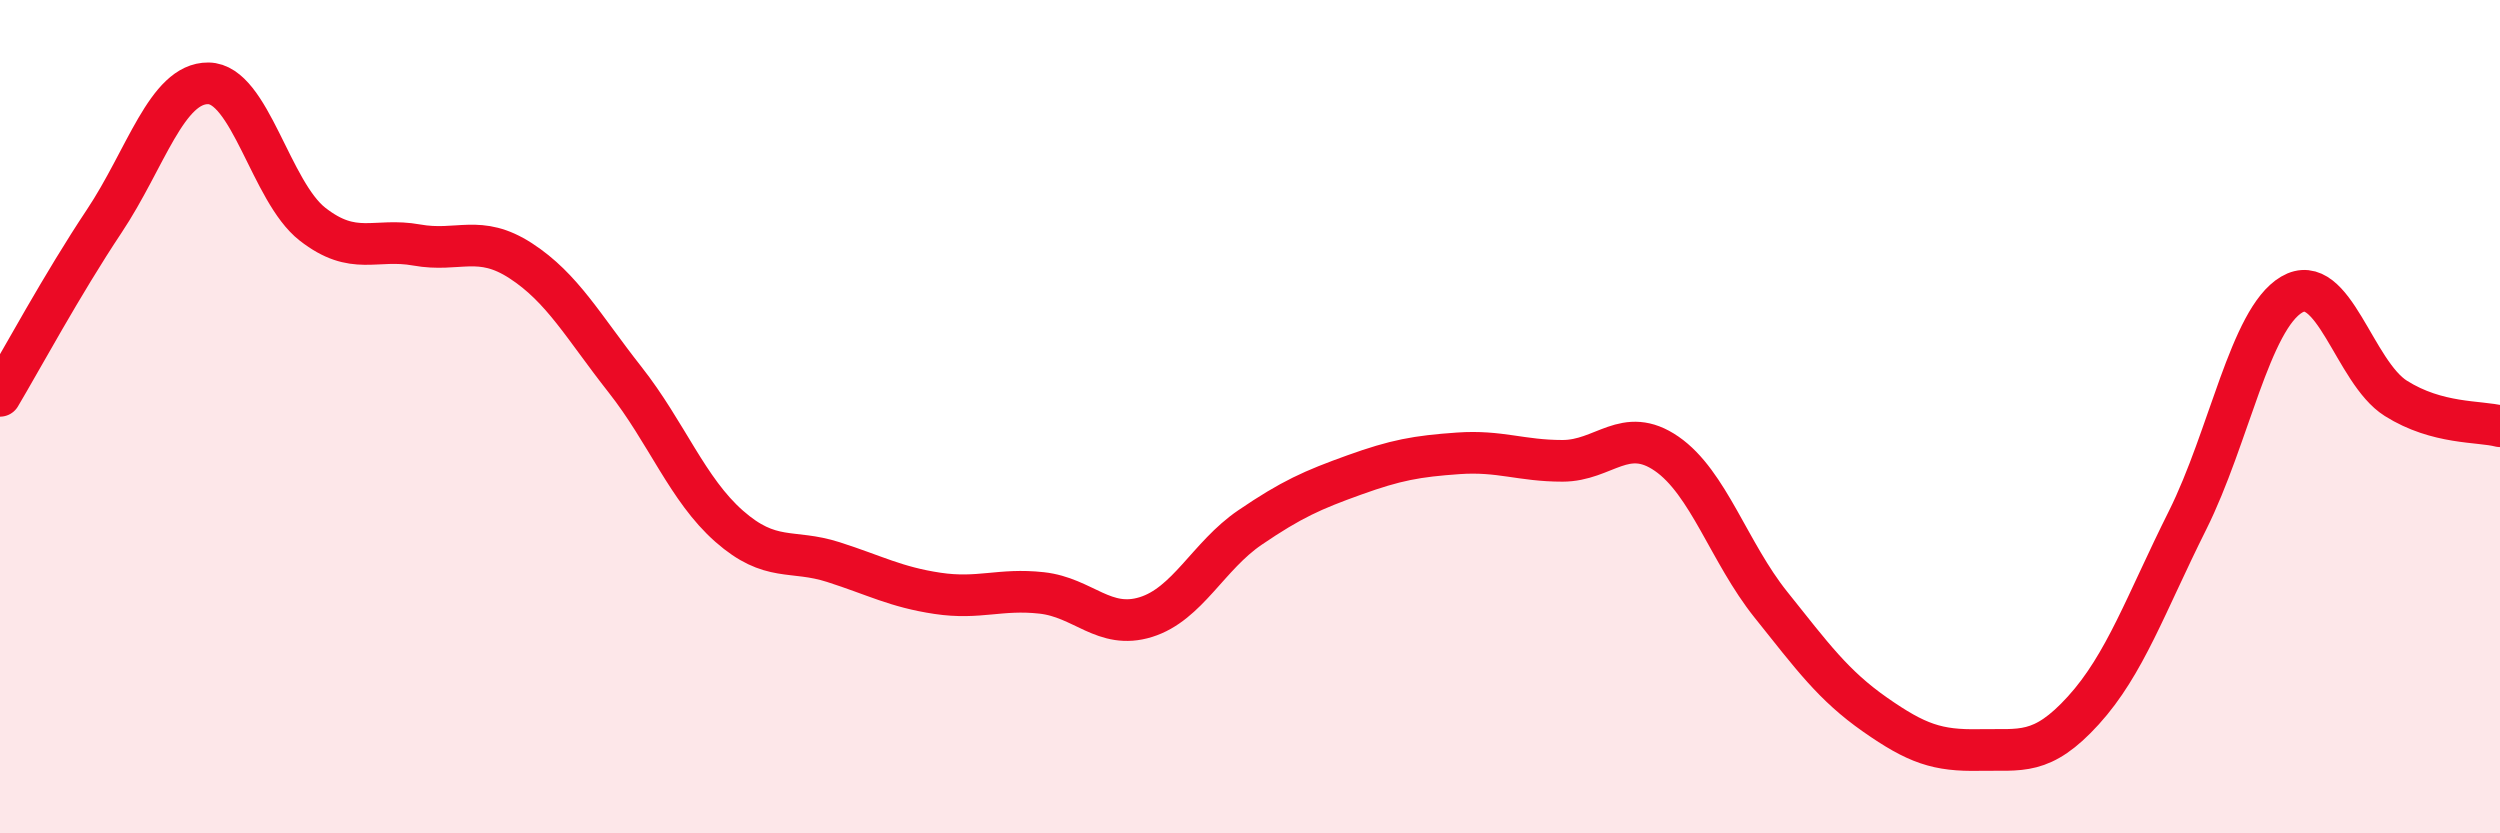 
    <svg width="60" height="20" viewBox="0 0 60 20" xmlns="http://www.w3.org/2000/svg">
      <path
        d="M 0,9.5 C 0.5,8.66 1.5,6.81 2.5,5.31 C 3.5,3.81 4,1.99 5,2 C 6,2.01 6.5,4.6 7.5,5.38 C 8.5,6.16 9,5.7 10,5.88 C 11,6.06 11.5,5.61 12.5,6.26 C 13.5,6.91 14,7.84 15,9.11 C 16,10.38 16.5,11.75 17.5,12.63 C 18.5,13.51 19,13.17 20,13.49 C 21,13.81 21.5,14.09 22.5,14.24 C 23.5,14.39 24,14.12 25,14.23 C 26,14.34 26.5,15.12 27.5,14.81 C 28.5,14.5 29,13.34 30,12.66 C 31,11.98 31.5,11.76 32.5,11.4 C 33.5,11.04 34,10.95 35,10.88 C 36,10.81 36.5,11.06 37.5,11.06 C 38.5,11.06 39,10.2 40,10.89 C 41,11.58 41.5,13.26 42.5,14.51 C 43.5,15.76 44,16.45 45,17.15 C 46,17.85 46.5,18.02 47.5,18 C 48.5,17.98 49,18.15 50,17.05 C 51,15.95 51.5,14.49 52.5,12.49 C 53.5,10.49 54,7.66 55,7.07 C 56,6.48 56.5,8.93 57.5,9.56 C 58.5,10.19 59.5,10.1 60,10.23L60 20L0 20Z"
        fill="#EB0A25"
        opacity="0.1"
        stroke-linecap="round"
        stroke-linejoin="round"
      />
      <path
        d="M 0,9.5 C 0.5,8.66 1.5,6.81 2.5,5.31 C 3.5,3.81 4,1.99 5,2 C 6,2.01 6.5,4.6 7.5,5.38 C 8.5,6.16 9,5.7 10,5.88 C 11,6.06 11.5,5.61 12.5,6.26 C 13.5,6.91 14,7.84 15,9.11 C 16,10.38 16.5,11.75 17.5,12.63 C 18.5,13.51 19,13.17 20,13.49 C 21,13.81 21.5,14.09 22.5,14.24 C 23.5,14.39 24,14.12 25,14.23 C 26,14.34 26.5,15.12 27.5,14.81 C 28.5,14.5 29,13.34 30,12.66 C 31,11.98 31.5,11.76 32.5,11.4 C 33.5,11.04 34,10.95 35,10.88 C 36,10.81 36.5,11.06 37.5,11.06 C 38.5,11.06 39,10.2 40,10.89 C 41,11.58 41.5,13.26 42.5,14.51 C 43.5,15.76 44,16.45 45,17.15 C 46,17.85 46.5,18.02 47.5,18 C 48.5,17.98 49,18.15 50,17.05 C 51,15.95 51.5,14.49 52.5,12.49 C 53.5,10.49 54,7.66 55,7.07 C 56,6.48 56.5,8.93 57.5,9.56 C 58.5,10.19 59.5,10.1 60,10.23"
        stroke="#EB0A25"
        stroke-width="1"
        fill="none"
        stroke-linecap="round"
        stroke-linejoin="round"
      />
    </svg>
  
